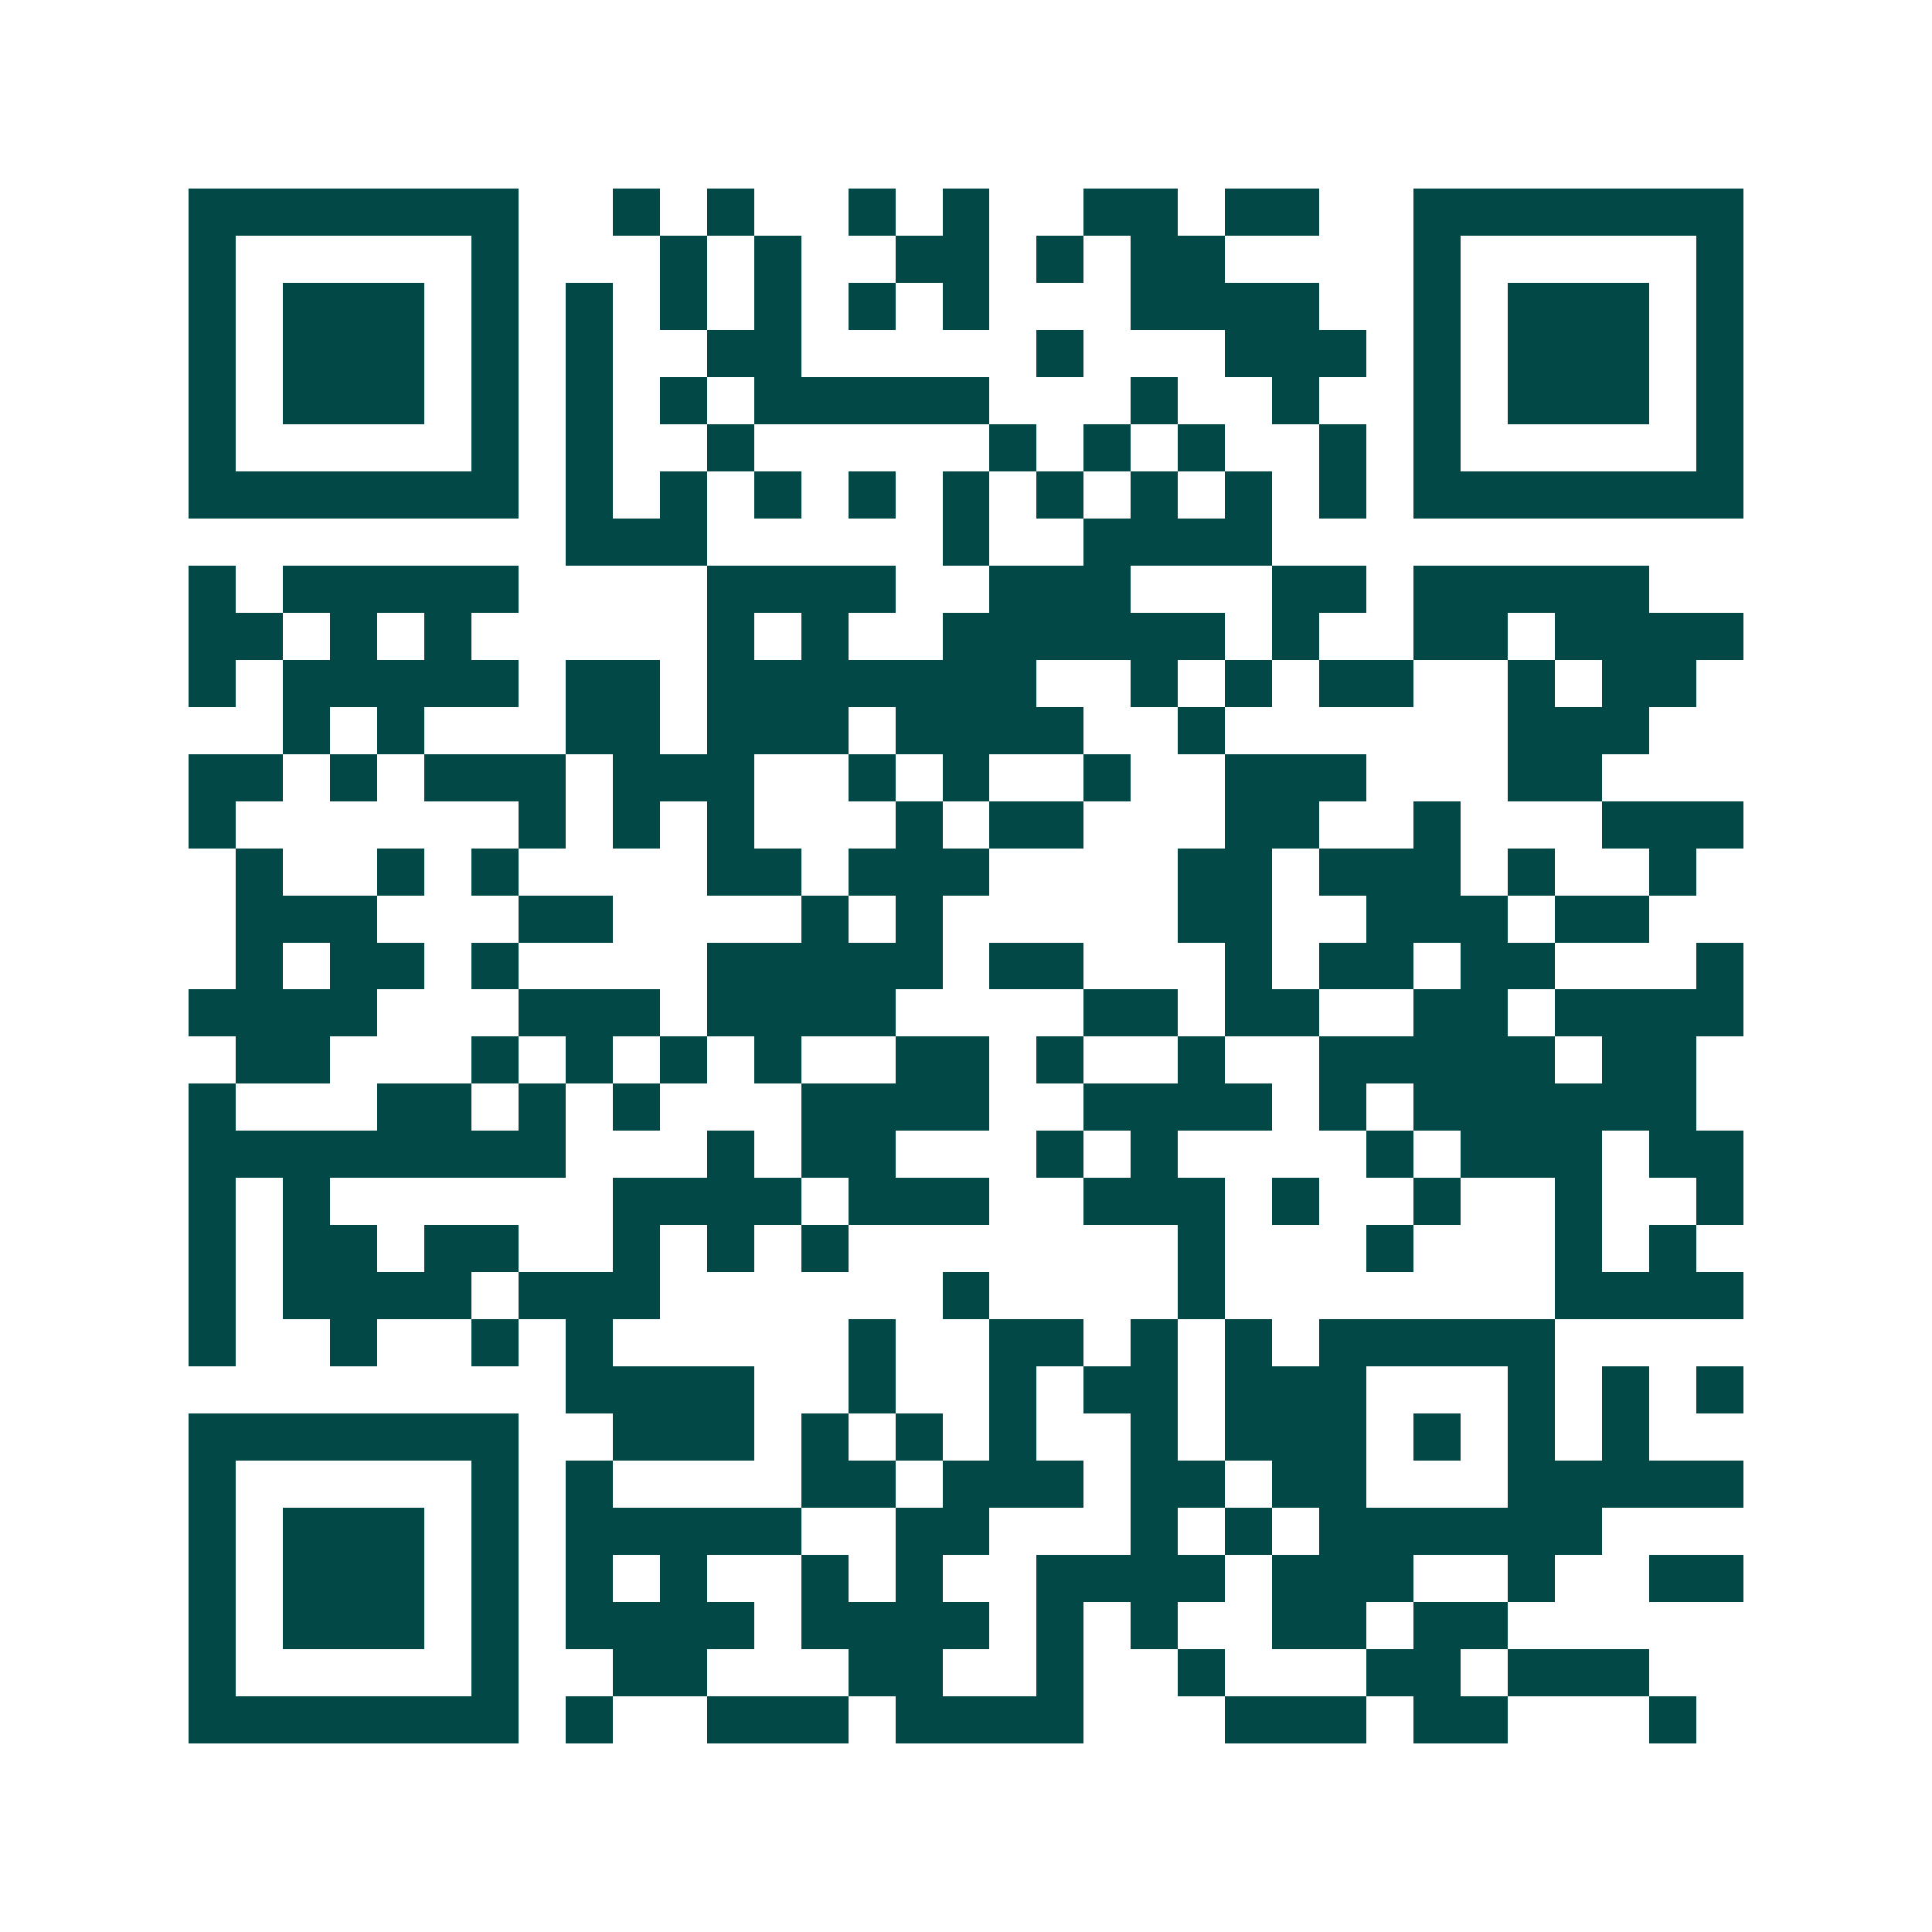 <svg xmlns="http://www.w3.org/2000/svg" width="200" height="200" viewBox="0 0 41 41" shape-rendering="crispEdges"><path fill="#ffffff" d="M0 0h41v41H0z"/><path stroke="#014847" d="M4 4.5h7m2 0h1m1 0h1m2 0h1m1 0h1m2 0h2m1 0h2m2 0h7M4 5.5h1m5 0h1m3 0h1m1 0h1m2 0h2m1 0h1m1 0h2m4 0h1m5 0h1M4 6.5h1m1 0h3m1 0h1m1 0h1m1 0h1m1 0h1m1 0h1m1 0h1m3 0h4m2 0h1m1 0h3m1 0h1M4 7.5h1m1 0h3m1 0h1m1 0h1m2 0h2m5 0h1m3 0h3m1 0h1m1 0h3m1 0h1M4 8.5h1m1 0h3m1 0h1m1 0h1m1 0h1m1 0h5m3 0h1m2 0h1m2 0h1m1 0h3m1 0h1M4 9.5h1m5 0h1m1 0h1m2 0h1m5 0h1m1 0h1m1 0h1m2 0h1m1 0h1m5 0h1M4 10.5h7m1 0h1m1 0h1m1 0h1m1 0h1m1 0h1m1 0h1m1 0h1m1 0h1m1 0h1m1 0h7M12 11.5h3m5 0h1m2 0h4M4 12.5h1m1 0h5m4 0h4m2 0h3m3 0h2m1 0h5M4 13.5h2m1 0h1m1 0h1m5 0h1m1 0h1m2 0h6m1 0h1m2 0h2m1 0h4M4 14.5h1m1 0h5m1 0h2m1 0h7m2 0h1m1 0h1m1 0h2m2 0h1m1 0h2M6 15.5h1m1 0h1m3 0h2m1 0h3m1 0h4m2 0h1m6 0h3M4 16.5h2m1 0h1m1 0h3m1 0h3m2 0h1m1 0h1m2 0h1m2 0h3m3 0h2M4 17.5h1m6 0h1m1 0h1m1 0h1m3 0h1m1 0h2m3 0h2m2 0h1m3 0h3M5 18.5h1m2 0h1m1 0h1m4 0h2m1 0h3m4 0h2m1 0h3m1 0h1m2 0h1M5 19.5h3m3 0h2m4 0h1m1 0h1m5 0h2m2 0h3m1 0h2M5 20.5h1m1 0h2m1 0h1m4 0h5m1 0h2m3 0h1m1 0h2m1 0h2m3 0h1M4 21.5h4m3 0h3m1 0h4m4 0h2m1 0h2m2 0h2m1 0h4M5 22.5h2m3 0h1m1 0h1m1 0h1m1 0h1m2 0h2m1 0h1m2 0h1m2 0h5m1 0h2M4 23.5h1m3 0h2m1 0h1m1 0h1m3 0h4m2 0h4m1 0h1m1 0h6M4 24.5h8m3 0h1m1 0h2m3 0h1m1 0h1m4 0h1m1 0h3m1 0h2M4 25.5h1m1 0h1m6 0h4m1 0h3m2 0h3m1 0h1m2 0h1m2 0h1m2 0h1M4 26.5h1m1 0h2m1 0h2m2 0h1m1 0h1m1 0h1m7 0h1m3 0h1m3 0h1m1 0h1M4 27.5h1m1 0h4m1 0h3m6 0h1m4 0h1m7 0h4M4 28.5h1m2 0h1m2 0h1m1 0h1m5 0h1m2 0h2m1 0h1m1 0h1m1 0h5M12 29.5h4m2 0h1m2 0h1m1 0h2m1 0h3m3 0h1m1 0h1m1 0h1M4 30.5h7m2 0h3m1 0h1m1 0h1m1 0h1m2 0h1m1 0h3m1 0h1m1 0h1m1 0h1M4 31.5h1m5 0h1m1 0h1m4 0h2m1 0h3m1 0h2m1 0h2m3 0h5M4 32.5h1m1 0h3m1 0h1m1 0h5m2 0h2m3 0h1m1 0h1m1 0h6M4 33.5h1m1 0h3m1 0h1m1 0h1m1 0h1m2 0h1m1 0h1m2 0h4m1 0h3m2 0h1m2 0h2M4 34.5h1m1 0h3m1 0h1m1 0h4m1 0h4m1 0h1m1 0h1m2 0h2m1 0h2M4 35.5h1m5 0h1m2 0h2m3 0h2m2 0h1m2 0h1m3 0h2m1 0h3M4 36.5h7m1 0h1m2 0h3m1 0h4m3 0h3m1 0h2m3 0h1"/></svg>
